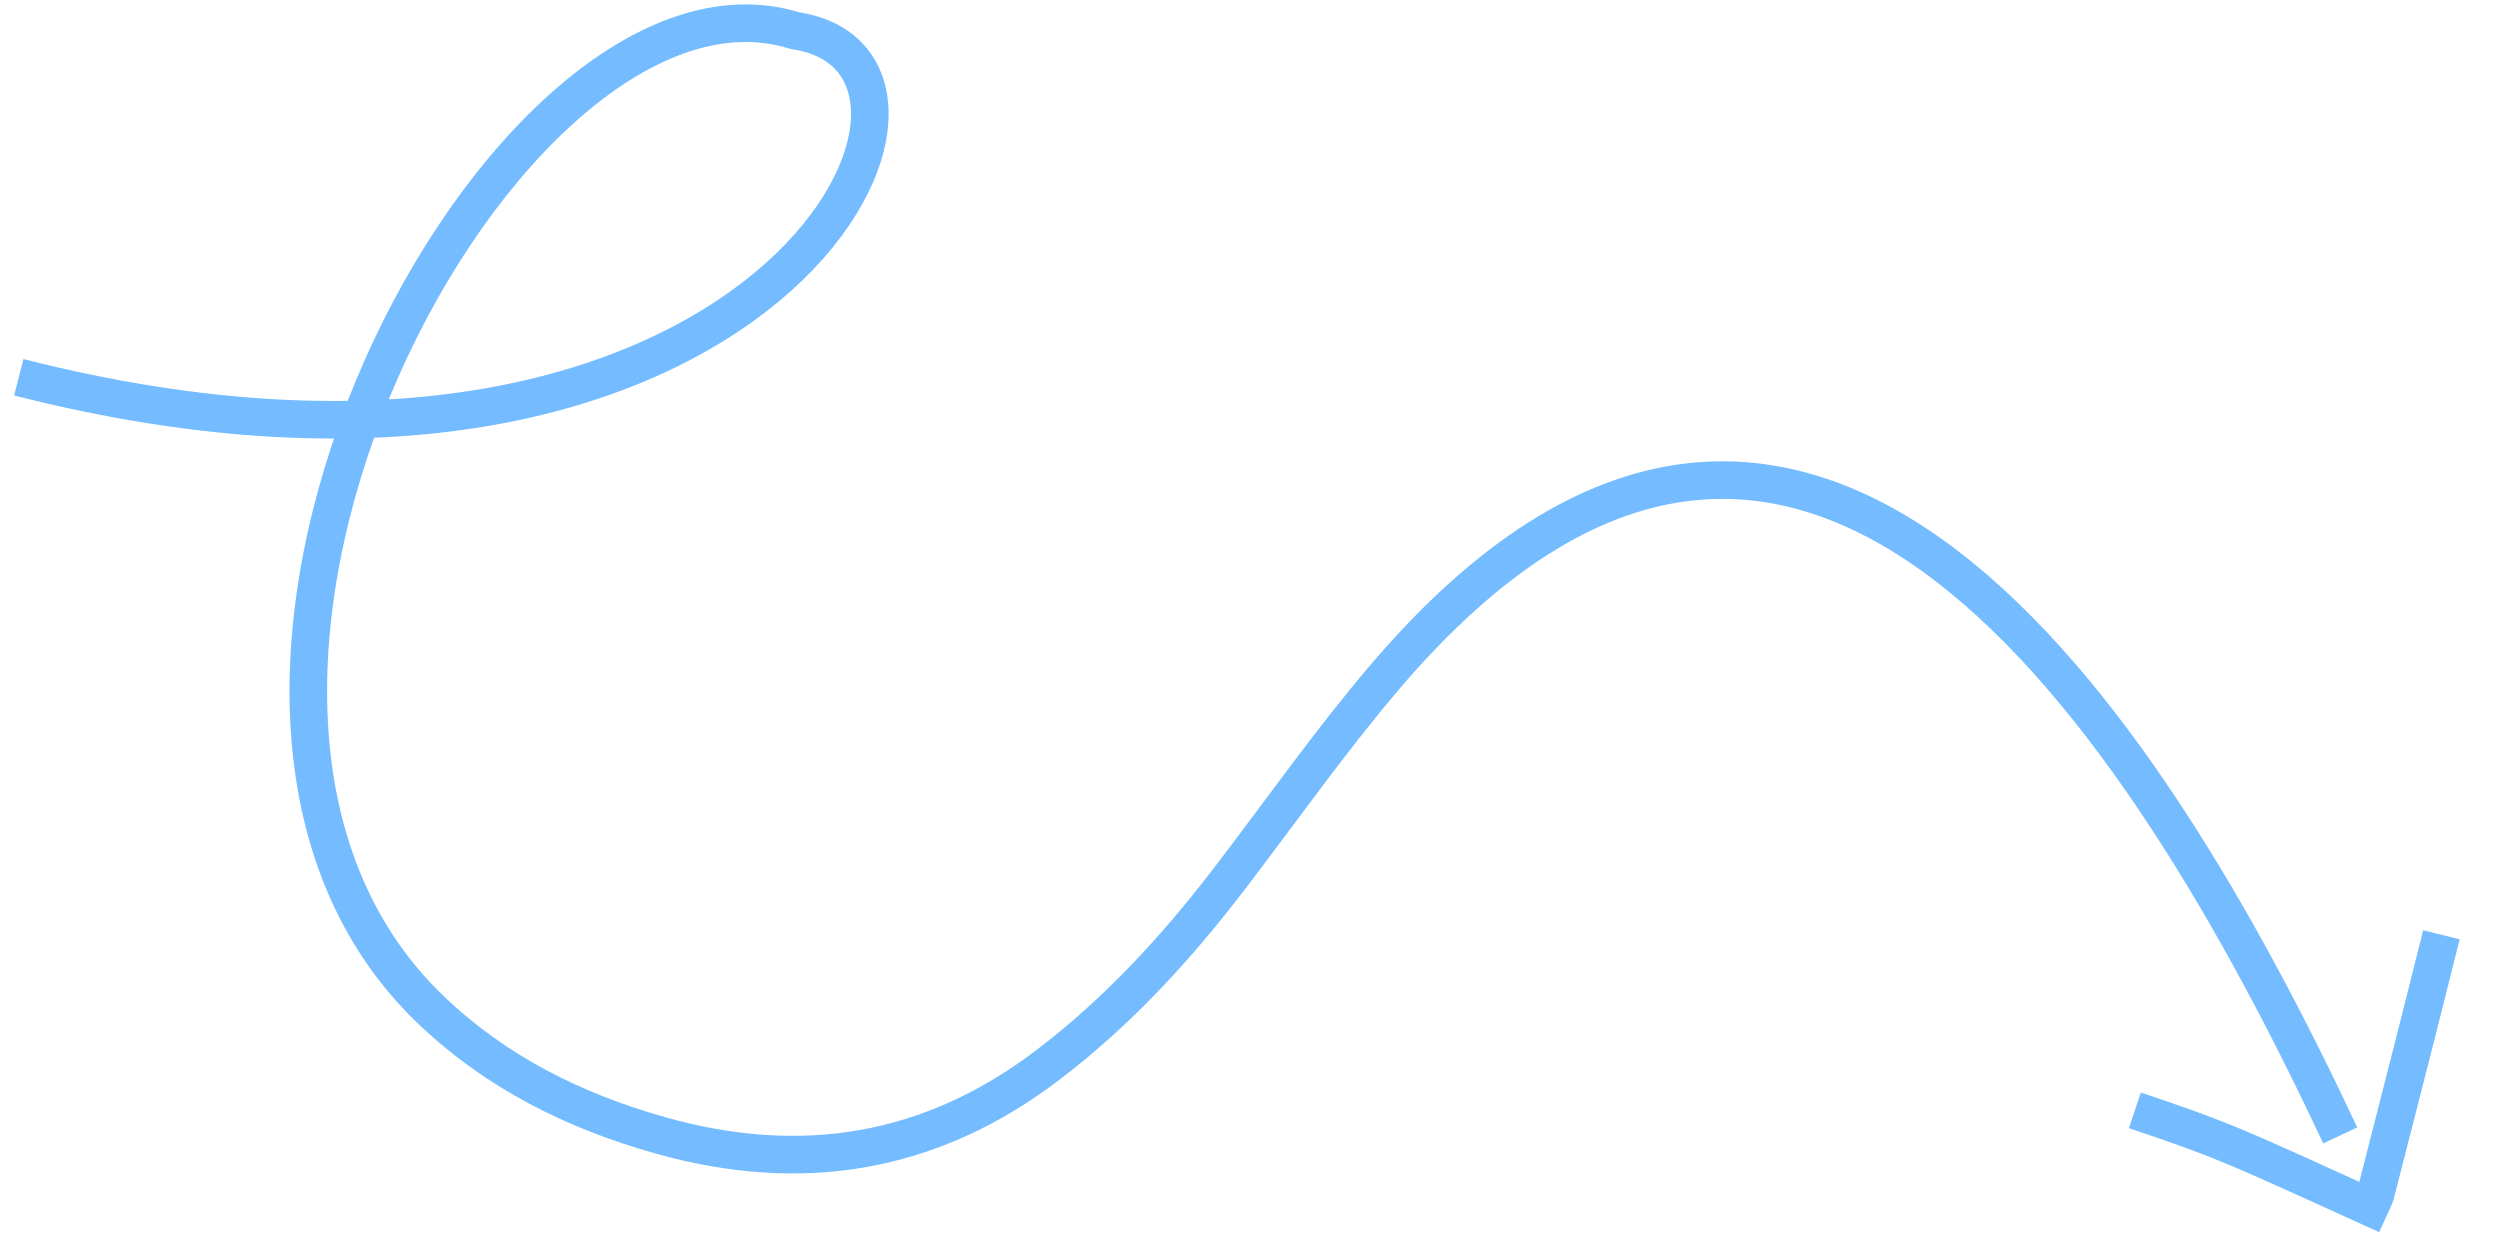 <svg width="133" height="67" viewBox="0 0 133 67" fill="none" xmlns="http://www.w3.org/2000/svg">
<path d="M124.5 60.403C114 38 95.878 10 73.704 35.982C70.726 39.472 68.086 43.255 65.285 46.9C62.502 50.517 59.438 53.839 55.795 56.619C49.53 61.412 42.629 62.514 35.138 60.403C30.568 59.116 26.399 57.052 22.928 53.729C5.454 37.026 26.921 -3.176 42.292 1.63C53.761 3.326 40.593 30.155 1 20.071" stroke="#74BCFF" stroke-width="2" stroke-miterlimit="10"/>
<path d="M129.883 49.73C128.739 54.343 127.548 58.945 126.375 63.551C126.336 63.698 126.253 63.829 126.072 64.228C123.593 63.112 121.243 62.002 118.853 60.999C117.126 60.276 115.349 59.665 113.575 59.072" stroke="#74BCFF" stroke-width="2" stroke-miterlimit="10"/>
</svg>
